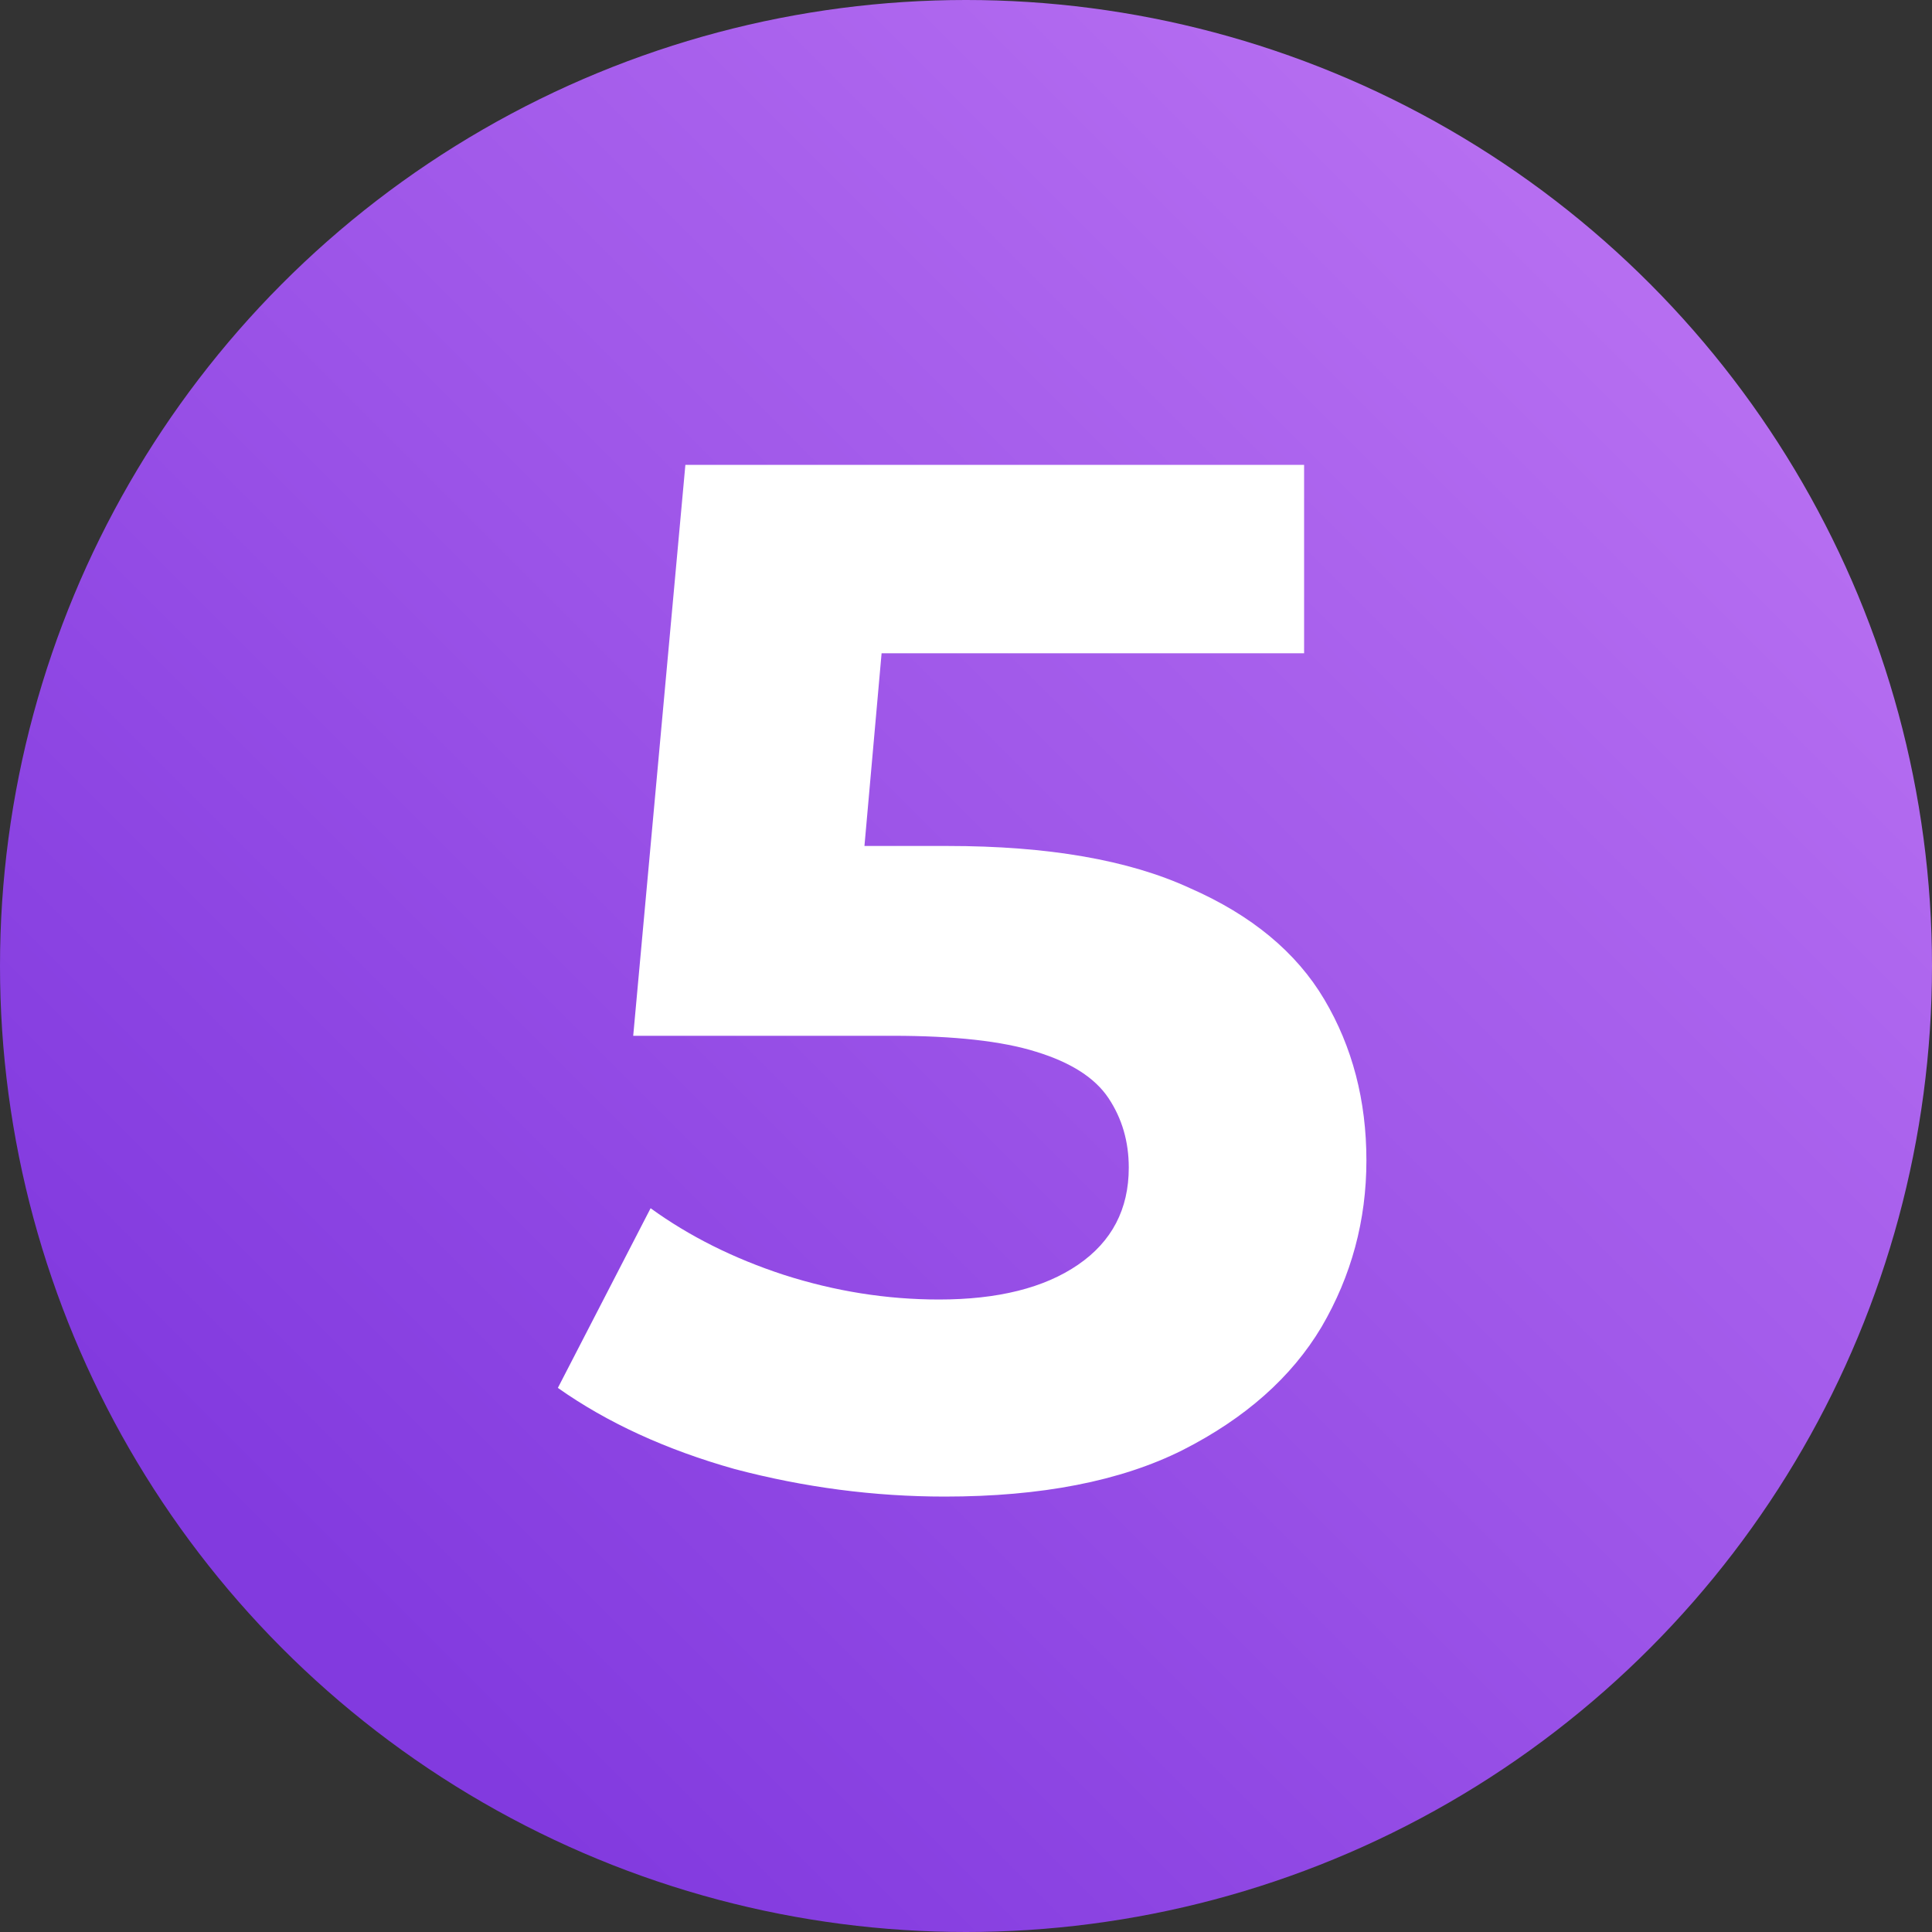 <?xml version="1.0" encoding="UTF-8"?> <svg xmlns="http://www.w3.org/2000/svg" width="64" height="64" viewBox="0 0 64 64" fill="none"><rect x="0" y="0" width="64" height="64" fill="#333333" stroke="none"/><circle cx="32" cy="32" r="32" fill="url(#paint0_linear_5291_3710)"></circle><path d="M31.296 49.576C28.96 49.576 26.64 49.272 24.336 48.664C22.064 48.024 20.112 47.128 18.48 45.976L21.552 40.024C22.832 40.952 24.304 41.688 25.968 42.232C27.664 42.776 29.376 43.048 31.104 43.048C33.056 43.048 34.592 42.664 35.712 41.896C36.832 41.128 37.392 40.056 37.392 38.68C37.392 37.816 37.168 37.048 36.72 36.376C36.272 35.704 35.472 35.192 34.32 34.84C33.2 34.488 31.616 34.312 29.568 34.312H20.976L22.704 15.4H43.2V21.64H25.488L29.52 18.088L28.32 31.576L24.288 28.024H31.392C34.72 28.024 37.392 28.488 39.408 29.416C41.456 30.312 42.944 31.544 43.872 33.112C44.8 34.68 45.264 36.456 45.264 38.44C45.264 40.424 44.768 42.264 43.776 43.96C42.784 45.624 41.248 46.984 39.168 48.04C37.12 49.064 34.496 49.576 31.296 49.576Z" fill="white"></path><defs><linearGradient id="paint0_linear_5291_3710" x1="13.151" y1="55.671" x2="56.548" y2="12.274" gradientUnits="userSpaceOnUse"><stop stop-color="#823ADF"></stop><stop offset="1" stop-color="#B66EF1"></stop></linearGradient></defs></svg> 